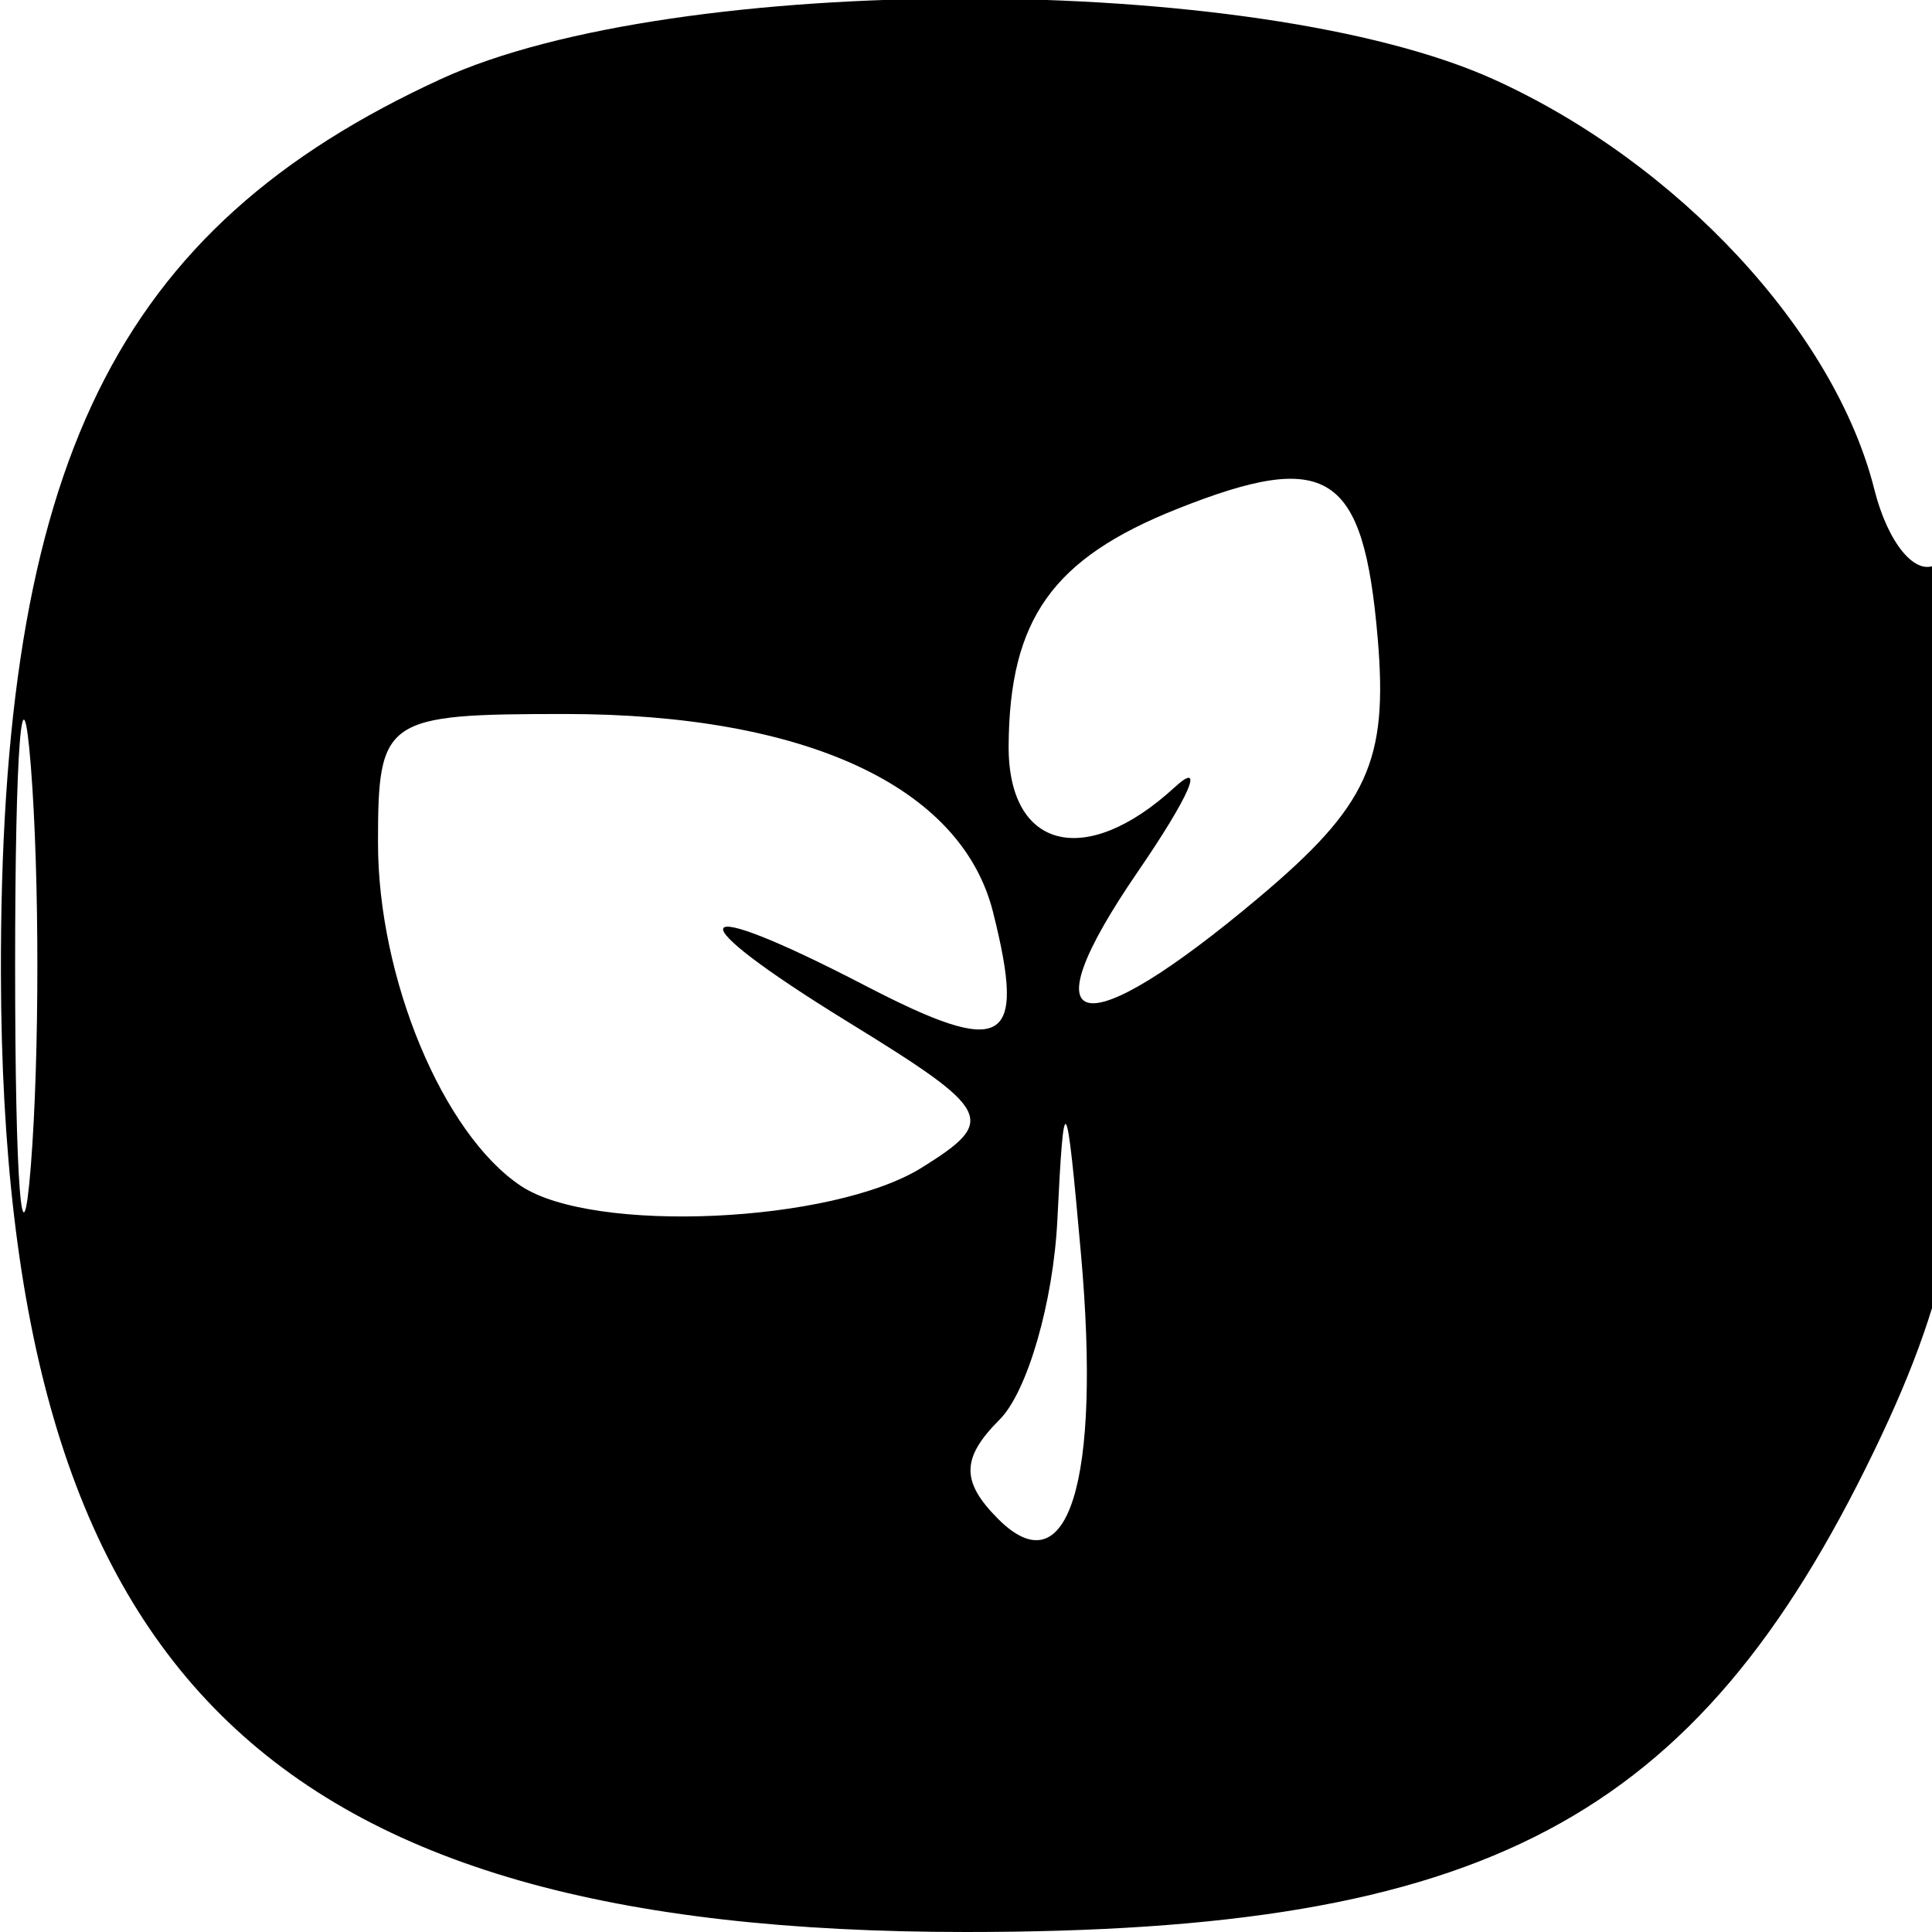 <svg xmlns="http://www.w3.org/2000/svg" width="46" height="46" viewBox="0 0 46 46" version="1.1">
	<path d="M 10.500 1.881 C 2.741 5.443, -0.010 11.047, 0.022 23.218 C 0.066 39.821, 6.298 46, 23 46 C 35.354 46, 40.367 43.347, 44.614 34.563 C 46.546 30.566, 47 28.032, 47 21.254 C 47 16.594, 46.604 13.127, 46.107 13.434 C 45.615 13.738, 44.950 12.937, 44.628 11.656 C 43.686 7.902, 39.964 3.888, 35.579 1.896 C 29.926 -0.671, 16.075 -0.680, 10.500 1.881 M 28.028 12.117 C 25.064 13.295, 24.036 14.739, 24.015 17.750 C 23.998 20.227, 25.844 20.694, 27.962 18.750 C 28.711 18.063, 28.320 18.962, 27.094 20.750 C 24.399 24.677, 25.709 24.957, 29.976 21.367 C 32.567 19.187, 33.053 18.125, 32.802 15.194 C 32.464 11.234, 31.619 10.689, 28.028 12.117 M 0.360 23 C 0.360 28.225, 0.529 30.363, 0.735 27.750 C 0.941 25.137, 0.941 20.862, 0.735 18.250 C 0.529 15.637, 0.360 17.775, 0.360 23 M 9 20.066 C 9 23.288, 10.543 26.995, 12.400 28.235 C 14.123 29.385, 19.827 29.125, 21.950 27.799 C 23.752 26.674, 23.639 26.454, 20.187 24.330 C 16.038 21.778, 16.292 21.232, 20.590 23.462 C 23.925 25.192, 24.442 24.897, 23.644 21.718 C 22.892 18.721, 19.175 17, 13.453 17 C 9.151 17, 9 17.104, 9 20.066 M 25.175 29.050 C 25.079 31.002, 24.460 33.140, 23.800 33.800 C 22.885 34.715, 22.878 35.278, 23.767 36.167 C 25.429 37.829, 26.221 35.296, 25.738 29.864 C 25.387 25.917, 25.333 25.839, 25.175 29.050" stroke="none" fill="black" fill-rule="evenodd"/>
</svg>